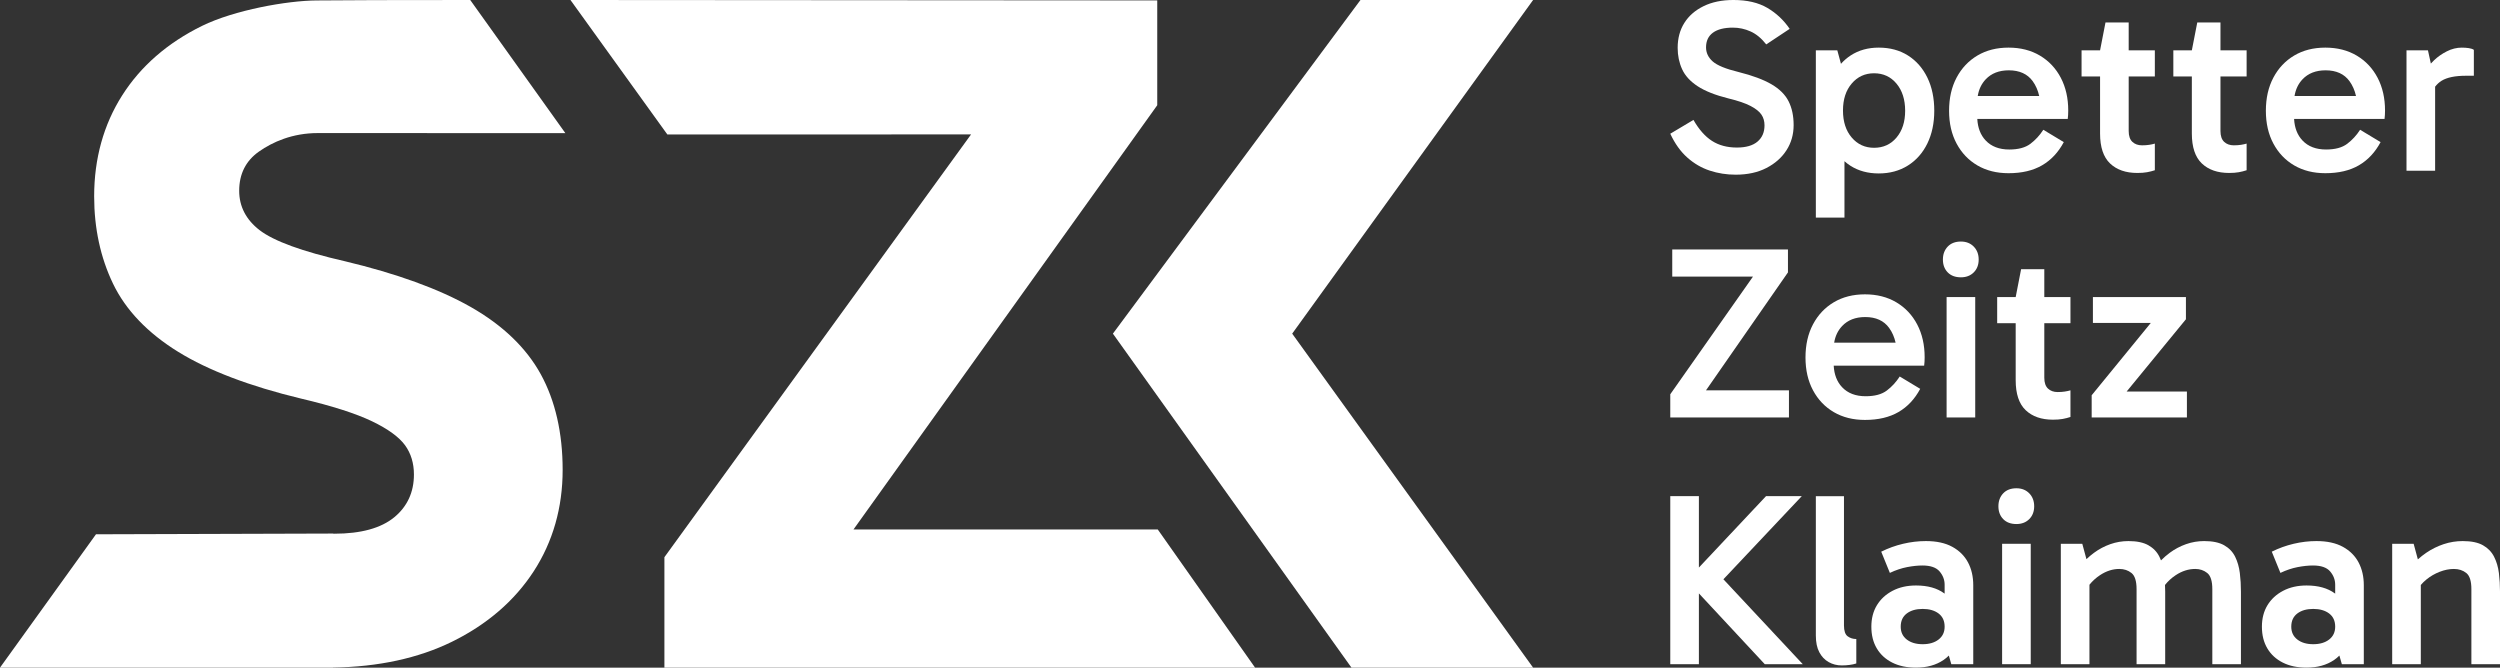 <?xml version="1.0" encoding="UTF-8"?>
<svg id="Layer_2" xmlns="http://www.w3.org/2000/svg" viewBox="0 0 719.902 192.254">
  <rect x="0" y="0" width="719.902" height="192.254" fill="#333333" stroke="none"/>
  <g id="Components">
    <g id="_93482000-b501-4b52-a44c-c67abb66071b_5">
      <path d="M506.088,40.781c-1.35,1.137-3.328,1.706-5.932,1.706-2.796,0-5.186-.64-7.176-1.919s-3.765-3.292-5.328-6.039l-6.678,3.979c1.325,2.842,2.959,5.128,4.902,6.856,1.942,1.729,4.096,2.983,6.466,3.765,2.368.782,4.854,1.173,7.46,1.173,3.41,0,6.359-.64,8.845-1.919,2.487-1.279,4.416-2.984,5.79-5.115,1.374-2.132,2.061-4.547,2.061-7.248,0-2.652-.486-4.938-1.456-6.855-.971-1.919-2.618-3.553-4.938-4.903-2.321-1.349-5.471-2.522-9.45-3.516-3.695-.899-6.181-1.919-7.46-3.056-1.279-1.136-1.918-2.486-1.918-4.049,0-1.847.662-3.256,1.989-4.228,1.325-.97,3.244-1.456,5.755-1.456,1.751,0,3.446.367,5.08,1.101,1.634.734,3.137,1.977,4.511,3.729l6.749-4.476c-1.705-2.509-3.849-4.522-6.429-6.038-2.582-1.516-5.838-2.274-9.769-2.274-3.316,0-6.181.593-8.597,1.776-2.415,1.185-4.263,2.796-5.541,4.832-1.279,2.037-1.919,4.429-1.919,7.175,0,2.227.426,4.276,1.279,6.146.852,1.871,2.345,3.506,4.476,4.902,2.131,1.398,5.091,2.57,8.881,3.517,2.746.664,4.867,1.385,6.359,2.166,1.492.782,2.533,1.611,3.126,2.487.592.877.888,1.907.888,3.09,0,1.989-.675,3.552-2.025,4.689Z" style="fill:#fff; stroke-width:0px;" />
      <path d="M531.132,46.421c.544.484,1.123.927,1.741,1.322,2.297,1.468,5.009,2.203,8.135,2.203,3.172,0,5.968-.758,8.383-2.273,2.416-1.516,4.286-3.635,5.613-6.359,1.325-2.723,1.989-5.862,1.989-9.414,0-3.646-.664-6.831-1.989-9.556-1.327-2.723-3.186-4.842-5.577-6.359-2.392-1.515-5.198-2.273-8.419-2.273-3.08,0-5.767.746-8.064,2.238-1.045.678-1.981,1.491-2.82,2.424l-1.052-3.88h-6.181v48.17h8.242v-16.242ZM533.228,24.05c1.681-1.965,3.824-2.949,6.43-2.949,2.652,0,4.807.996,6.465,2.984,1.657,1.989,2.487,4.595,2.487,7.815,0,3.174-.829,5.744-2.487,7.709-1.658,1.966-3.813,2.948-6.465,2.948-2.606,0-4.749-.982-6.43-2.948-1.681-1.965-2.522-4.559-2.522-7.78s.84-5.814,2.522-7.779Z" style="fill:#fff; stroke-width:0px;" />
      <path d="M569.426,47.638c2.558,1.492,5.542,2.237,8.952,2.237,3.836,0,7.057-.756,9.662-2.273,2.604-1.515,4.689-3.741,6.252-6.678l-5.897-3.553c-1.043,1.611-2.286,2.961-3.73,4.05-1.445,1.09-3.47,1.633-6.074,1.633-2.889,0-5.151-.864-6.785-2.593-1.486-1.571-2.288-3.647-2.423-6.216h26.046c.047-.331.082-.71.106-1.137.024-.426.036-.852.036-1.279,0-3.552-.711-6.69-2.131-9.414-1.421-2.722-3.422-4.854-6.003-6.394-2.582-1.539-5.602-2.309-9.058-2.309-3.41,0-6.394.758-8.952,2.273-2.558,1.517-4.559,3.636-6.003,6.359-1.445,2.724-2.167,5.909-2.167,9.556,0,3.6.721,6.749,2.167,9.45,1.444,2.7,3.446,4.796,6.003,6.288ZM578.449,20.249c3.078,0,5.375,1.042,6.891,3.126.885,1.217,1.504,2.642,1.872,4.262h-17.697c.31-1.907,1.073-3.506,2.291-4.795,1.634-1.729,3.848-2.593,6.643-2.593Z" style="fill:#fff; stroke-width:0px;" />
      <path d="M604.737,38.437c0,3.932.959,6.809,2.877,8.632,1.919,1.824,4.535,2.736,7.851,2.736,1.089,0,2.025-.071,2.807-.214.781-.142,1.527-.332,2.238-.568v-7.673c-.474.142-1.019.261-1.634.356-.616.095-1.303.142-2.06.142-1.137,0-2.06-.331-2.771-.995-.71-.663-1.066-1.706-1.066-3.126v-15.702h7.531v-7.531h-7.531V6.465h-6.678l-1.563,8.029h-5.329v7.531h5.329v16.412Z" style="fill:#fff; stroke-width:0px;" />
      <path d="M639.407,6.465h-6.678l-1.563,8.029h-5.329v7.531h5.329v16.412c0,3.932.959,6.809,2.877,8.632,1.919,1.824,4.535,2.736,7.851,2.736,1.089,0,2.025-.071,2.807-.214.782-.142,1.527-.332,2.238-.568v-7.673c-.474.142-1.019.261-1.634.356-.616.095-1.303.142-2.06.142-1.137,0-2.06-.331-2.771-.995-.71-.663-1.066-1.706-1.066-3.126v-15.702h7.531v-7.531h-7.531V6.465Z" style="fill:#fff; stroke-width:0px;" />
      <path d="M678.661,16.021c-2.582-1.539-5.602-2.309-9.058-2.309-3.41,0-6.394.758-8.952,2.273-2.558,1.517-4.559,3.636-6.003,6.359-1.446,2.724-2.167,5.909-2.167,9.556,0,3.6.721,6.749,2.167,9.45,1.444,2.7,3.446,4.796,6.003,6.288,2.558,1.492,5.542,2.237,8.952,2.237,3.836,0,7.057-.756,9.662-2.273,2.604-1.515,4.689-3.741,6.252-6.678l-5.897-3.553c-1.043,1.611-2.286,2.961-3.73,4.05-1.445,1.09-3.47,1.633-6.074,1.633-2.889,0-5.151-.864-6.785-2.593-1.486-1.571-2.288-3.647-2.423-6.216h26.046c.047-.331.082-.71.106-1.137.024-.426.036-.852.036-1.279,0-3.552-.711-6.69-2.131-9.414-1.421-2.722-3.422-4.854-6.003-6.394ZM669.673,20.249c3.078,0,5.375,1.042,6.891,3.126.885,1.217,1.504,2.642,1.872,4.262h-17.697c.31-1.907,1.073-3.506,2.291-4.795,1.634-1.729,3.848-2.593,6.643-2.593Z" style="fill:#fff; stroke-width:0px;" />
      <path d="M701.217,24.961c.526-.675,1.134-1.25,1.847-1.693,1.563-.97,3.908-1.456,7.034-1.456h2.274v-7.46c-.332-.236-.817-.402-1.456-.497-.639-.094-1.314-.142-2.025-.142-1.469,0-2.902.355-4.299,1.066-1.397.71-2.617,1.563-3.659,2.558-.351.335-.658.656-.945.97l-.831-3.811h-6.181v34.671h8.242v-24.204Z" style="fill:#fff; stroke-width:0px;" />
      <polygon points="515.147 112.397 491.261 112.397 514.862 78.437 514.862 71.829 481.542 71.829 481.542 79.644 504.795 79.644 480.973 113.534 480.973 120.213 515.147 120.213 515.147 112.397" style="fill:#fff; stroke-width:0px;" />
      <path d="M552.944,111.971l-5.897-3.553c-1.043,1.611-2.286,2.961-3.73,4.05-1.445,1.09-3.47,1.633-6.074,1.633-2.889,0-5.151-.863-6.785-2.593-1.486-1.571-2.288-3.647-2.423-6.216h26.046c.047-.331.082-.71.106-1.137.024-.426.036-.852.036-1.279,0-3.552-.711-6.69-2.131-9.414-1.421-2.722-3.422-4.854-6.003-6.394-2.582-1.539-5.602-2.309-9.058-2.309-3.41,0-6.394.758-8.952,2.273-2.558,1.517-4.559,3.636-6.003,6.359-1.445,2.724-2.167,5.909-2.167,9.556,0,3.6.721,6.749,2.167,9.45,1.444,2.7,3.446,4.796,6.003,6.288,2.558,1.492,5.542,2.238,8.952,2.238,3.836,0,7.057-.756,9.662-2.273,2.604-1.515,4.689-3.741,6.252-6.678ZM537.101,91.296c3.078,0,5.375,1.042,6.891,3.126.885,1.217,1.504,2.642,1.872,4.262h-17.697c.31-1.907,1.073-3.506,2.291-4.795,1.634-1.729,3.848-2.593,6.643-2.593Z" style="fill:#fff; stroke-width:0px;" />
      <path d="M564.667,69.556c-1.611,0-2.877.487-3.801,1.456-.924.971-1.386,2.216-1.386,3.73,0,1.517.462,2.747,1.386,3.695.924.948,2.19,1.42,3.801,1.42,1.515,0,2.746-.472,3.694-1.42.947-.947,1.421-2.178,1.421-3.695,0-1.515-.474-2.759-1.421-3.73-.948-.969-2.179-1.456-3.694-1.456Z" style="fill:#fff; stroke-width:0px;" />
      <rect x="560.545" y="85.542" width="8.242" height="34.671" style="fill:#fff; stroke-width:0px;" />
      <path d="M596.211,120.071v-7.673c-.474.142-1.019.261-1.634.356-.616.095-1.303.142-2.06.142-1.137,0-2.06-.331-2.771-.994-.71-.663-1.066-1.706-1.066-3.126v-15.702h7.531v-7.531h-7.531v-8.029h-6.678l-1.563,8.029h-5.329v7.531h5.329v16.412c0,3.932.959,6.809,2.877,8.632,1.919,1.824,4.535,2.736,7.851,2.736,1.089,0,2.025-.071,2.807-.214.781-.142,1.527-.332,2.238-.568Z" style="fill:#fff; stroke-width:0px;" />
      <polygon points="629.461 85.542 602.676 85.542 602.676 93.001 619.336 93.001 602.32 113.818 602.32 120.213 629.745 120.213 629.745 112.753 612.384 112.753 629.461 91.935 629.461 85.542" style="fill:#fff; stroke-width:0px;" />
      <polygon points="518.841 142.876 508.54 142.876 489.215 163.432 489.215 142.876 480.973 142.876 480.973 191.26 489.215 191.26 489.215 170.878 508.184 191.26 519.126 191.26 496.274 166.81 518.841 142.876" style="fill:#fff; stroke-width:0px;" />
      <path d="M530.991,180.106v-37.229h-8.099v40.142c0,1.943.331,3.541.995,4.795.662,1.256,1.563,2.203,2.7,2.842,1.137.64,2.391.96,3.765.96.757,0,1.503-.048,2.238-.143.734-.095,1.385-.236,1.954-.426v-7.034c-.948,0-1.776-.26-2.487-.782-.71-.521-1.066-1.563-1.066-3.126Z" style="fill:#fff; stroke-width:0px;" />
      <path d="M562.216,157.477c-2.014-1.112-4.559-1.669-7.638-1.669-2.179,0-4.369.26-6.572.781-2.202.521-4.298,1.279-6.288,2.273l2.487,6.11c1.705-.806,3.363-1.362,4.973-1.67,1.61-.307,3.078-.462,4.405-.462,2.32,0,3.966.569,4.938,1.705.97,1.137,1.456,2.416,1.456,3.837v2.572c-.036-.028-.07-.059-.106-.086-2.06-1.515-4.772-2.273-8.135-2.273-2.558,0-4.808.51-6.749,1.527-1.943,1.019-3.446,2.404-4.512,4.156-1.065,1.753-1.598,3.813-1.598,6.181,0,2.416.52,4.501,1.563,6.252,1.041,1.753,2.522,3.115,4.441,4.086,1.918.97,4.203,1.456,6.856,1.456,3.126,0,5.766-.734,7.922-2.202.555-.378,1.063-.804,1.529-1.273l.709,2.481h6.323v-22.735c0-2.462-.497-4.641-1.492-6.536-.995-1.894-2.499-3.398-4.511-4.512ZM558.237,184.155c-1.161.9-2.689,1.35-4.582,1.35-1.895,0-3.423-.45-4.583-1.35-1.161-.899-1.741-2.132-1.741-3.695,0-1.657.58-2.924,1.741-3.801,1.16-.876,2.688-1.314,4.583-1.314,1.894,0,3.421.439,4.582,1.314,1.16.877,1.741,2.143,1.741,3.801,0,1.563-.581,2.796-1.741,3.695Z" style="fill:#fff; stroke-width:0px;" />
      <path d="M580.651,140.603c-1.611,0-2.877.487-3.801,1.456-.924.971-1.386,2.215-1.386,3.73,0,1.517.462,2.747,1.386,3.695.924.948,2.19,1.42,3.801,1.42,1.515,0,2.746-.472,3.694-1.42.947-.947,1.421-2.178,1.421-3.695,0-1.515-.474-2.759-1.421-3.73-.948-.969-2.179-1.456-3.694-1.456Z" style="fill:#fff; stroke-width:0px;" />
      <rect x="576.53" y="156.589" width="8.242" height="34.671" style="fill:#fff; stroke-width:0px;" />
      <path d="M643.634,160.318c-.687-1.396-1.741-2.498-3.162-3.303-1.421-.805-3.339-1.207-5.755-1.207-1.8,0-3.541.296-5.222.887-1.682.593-3.245,1.421-4.689,2.487-.883.651-1.722,1.387-2.525,2.189-.139-.361-.292-.712-.459-1.053-.687-1.396-1.741-2.498-3.162-3.303-1.421-.805-3.339-1.207-5.755-1.207-1.801,0-3.541.296-5.222.887-1.682.593-3.245,1.421-4.689,2.487-.751.553-1.478,1.164-2.183,1.826l-1.192-4.419h-6.181v34.671h8.242v-22.879c.844-1.046,1.851-1.977,3.055-2.77,1.8-1.183,3.647-1.776,5.541-1.776,1.373,0,2.546.39,3.517,1.173.97.781,1.456,2.333,1.456,4.653v21.598h8.242v-20.888c0-.652-.03-1.287-.056-1.924.854-1.075,1.881-2.027,3.112-2.837,1.8-1.183,3.67-1.776,5.613-1.776,1.325,0,2.474.39,3.446,1.173.97.781,1.456,2.333,1.456,4.653v21.598h8.242v-20.888c0-1.847-.106-3.635-.32-5.364-.213-1.729-.664-3.292-1.35-4.69Z" style="fill:#fff; stroke-width:0px;" />
      <path d="M674.681,157.477c-2.014-1.112-4.559-1.669-7.638-1.669-2.179,0-4.369.26-6.572.781-2.202.521-4.298,1.279-6.288,2.273l2.487,6.11c1.705-.806,3.363-1.362,4.973-1.67,1.61-.307,3.078-.462,4.405-.462,2.32,0,3.966.569,4.938,1.705.97,1.137,1.456,2.416,1.456,3.837v2.572c-.036-.028-.07-.059-.106-.086-2.06-1.515-4.772-2.273-8.135-2.273-2.558,0-4.808.51-6.749,1.527-1.943,1.019-3.446,2.404-4.512,4.156-1.065,1.753-1.598,3.813-1.598,6.181,0,2.416.52,4.501,1.563,6.252,1.041,1.753,2.522,3.115,4.441,4.086,1.918.97,4.203,1.456,6.856,1.456,3.126,0,5.766-.734,7.922-2.202.555-.378,1.063-.804,1.529-1.273l.709,2.481h6.323v-22.735c0-2.462-.497-4.641-1.492-6.536-.995-1.894-2.499-3.398-4.511-4.512ZM670.702,184.155c-1.161.9-2.689,1.35-4.582,1.35-1.895,0-3.423-.45-4.583-1.35-1.161-.899-1.741-2.132-1.741-3.695,0-1.657.58-2.924,1.741-3.801,1.16-.876,2.688-1.314,4.583-1.314,1.894,0,3.421.439,4.582,1.314,1.16.877,1.741,2.143,1.741,3.801,0,1.563-.581,2.796-1.741,3.695Z" style="fill:#fff; stroke-width:0px;" />
      <path d="M719.582,165.008c-.213-1.729-.675-3.292-1.385-4.69-.711-1.396-1.776-2.498-3.197-3.303-1.421-.805-3.364-1.207-5.826-1.207-1.895,0-3.73.296-5.506.887-1.776.593-3.446,1.421-5.009,2.487-.839.572-1.642,1.207-2.413,1.896l-1.21-4.489h-6.181v34.671h8.242v-22.811c.485-.568,1.027-1.101,1.634-1.595,1.137-.923,2.403-1.657,3.801-2.202,1.396-.544,2.758-.817,4.085-.817,1.421,0,2.617.39,3.588,1.173.97.781,1.456,2.333,1.456,4.653v21.598h8.242v-20.888c0-1.847-.107-3.635-.32-5.364Z" style="fill:#fff; stroke-width:0px;" />
      <polygon points="389.17 192.254 441.474 192.254 372.1 96.077 441.474 0 391.76 0 320.47 96.077 389.17 192.254" style="fill:#fff; stroke-width:0px;" />
      <path d="M333.396,152.472h-87.629l87.474-122.166V.117S218.086.035,164.272,0l27.899,38.724,87.458-.017-88.305,121.742v31.805h170.092l-28.02-39.782Z" style="fill:#fff; stroke-width:0px;" />
      <path d="M135.539,88.39c-9.11-5.177-21.315-9.612-36.286-13.18-12.172-2.779-20.417-5.786-24.505-8.94-3.896-3.002-5.872-6.814-5.872-11.329,0-4.845,1.915-8.645,5.692-11.296,3.919-2.754,9.618-5.325,16.939-5.325h.23l71.065.017L135.409,0c-30.544.005-27.103.04-44.233.129-8.447.045-23.697,2.76-32.985,7.321-9.938,4.878-17.683,11.621-23.021,20.039-5.346,8.423-8.056,18.196-8.056,29.049,0,9.213,1.835,17.688,5.453,25.19,3.642,7.559,9.941,14.146,18.725,19.577,8.691,5.376,20.595,9.907,35.388,13.47,8.894,2.091,15.787,4.298,20.488,6.557,4.567,2.201,7.759,4.524,9.484,6.903,1.688,2.331,2.544,5.16,2.544,8.409,0,5.064-1.898,9.199-5.642,12.29-3.82,3.154-9.626,4.753-17.257,4.753-.135,0-.267-.012-.401-.013v-.032l-68.256.211L0,192.254h95.896v-.02c13.075-.202,24.593-2.697,34.249-7.435,10.104-4.962,18.026-11.79,23.546-20.293,5.527-8.517,8.329-18.34,8.329-29.194,0-10.641-2.114-19.898-6.283-27.514-4.183-7.631-10.979-14.161-20.199-19.408Z" style="fill:#fff; stroke-width:0px;" />
    </g>
  </g>
</svg>